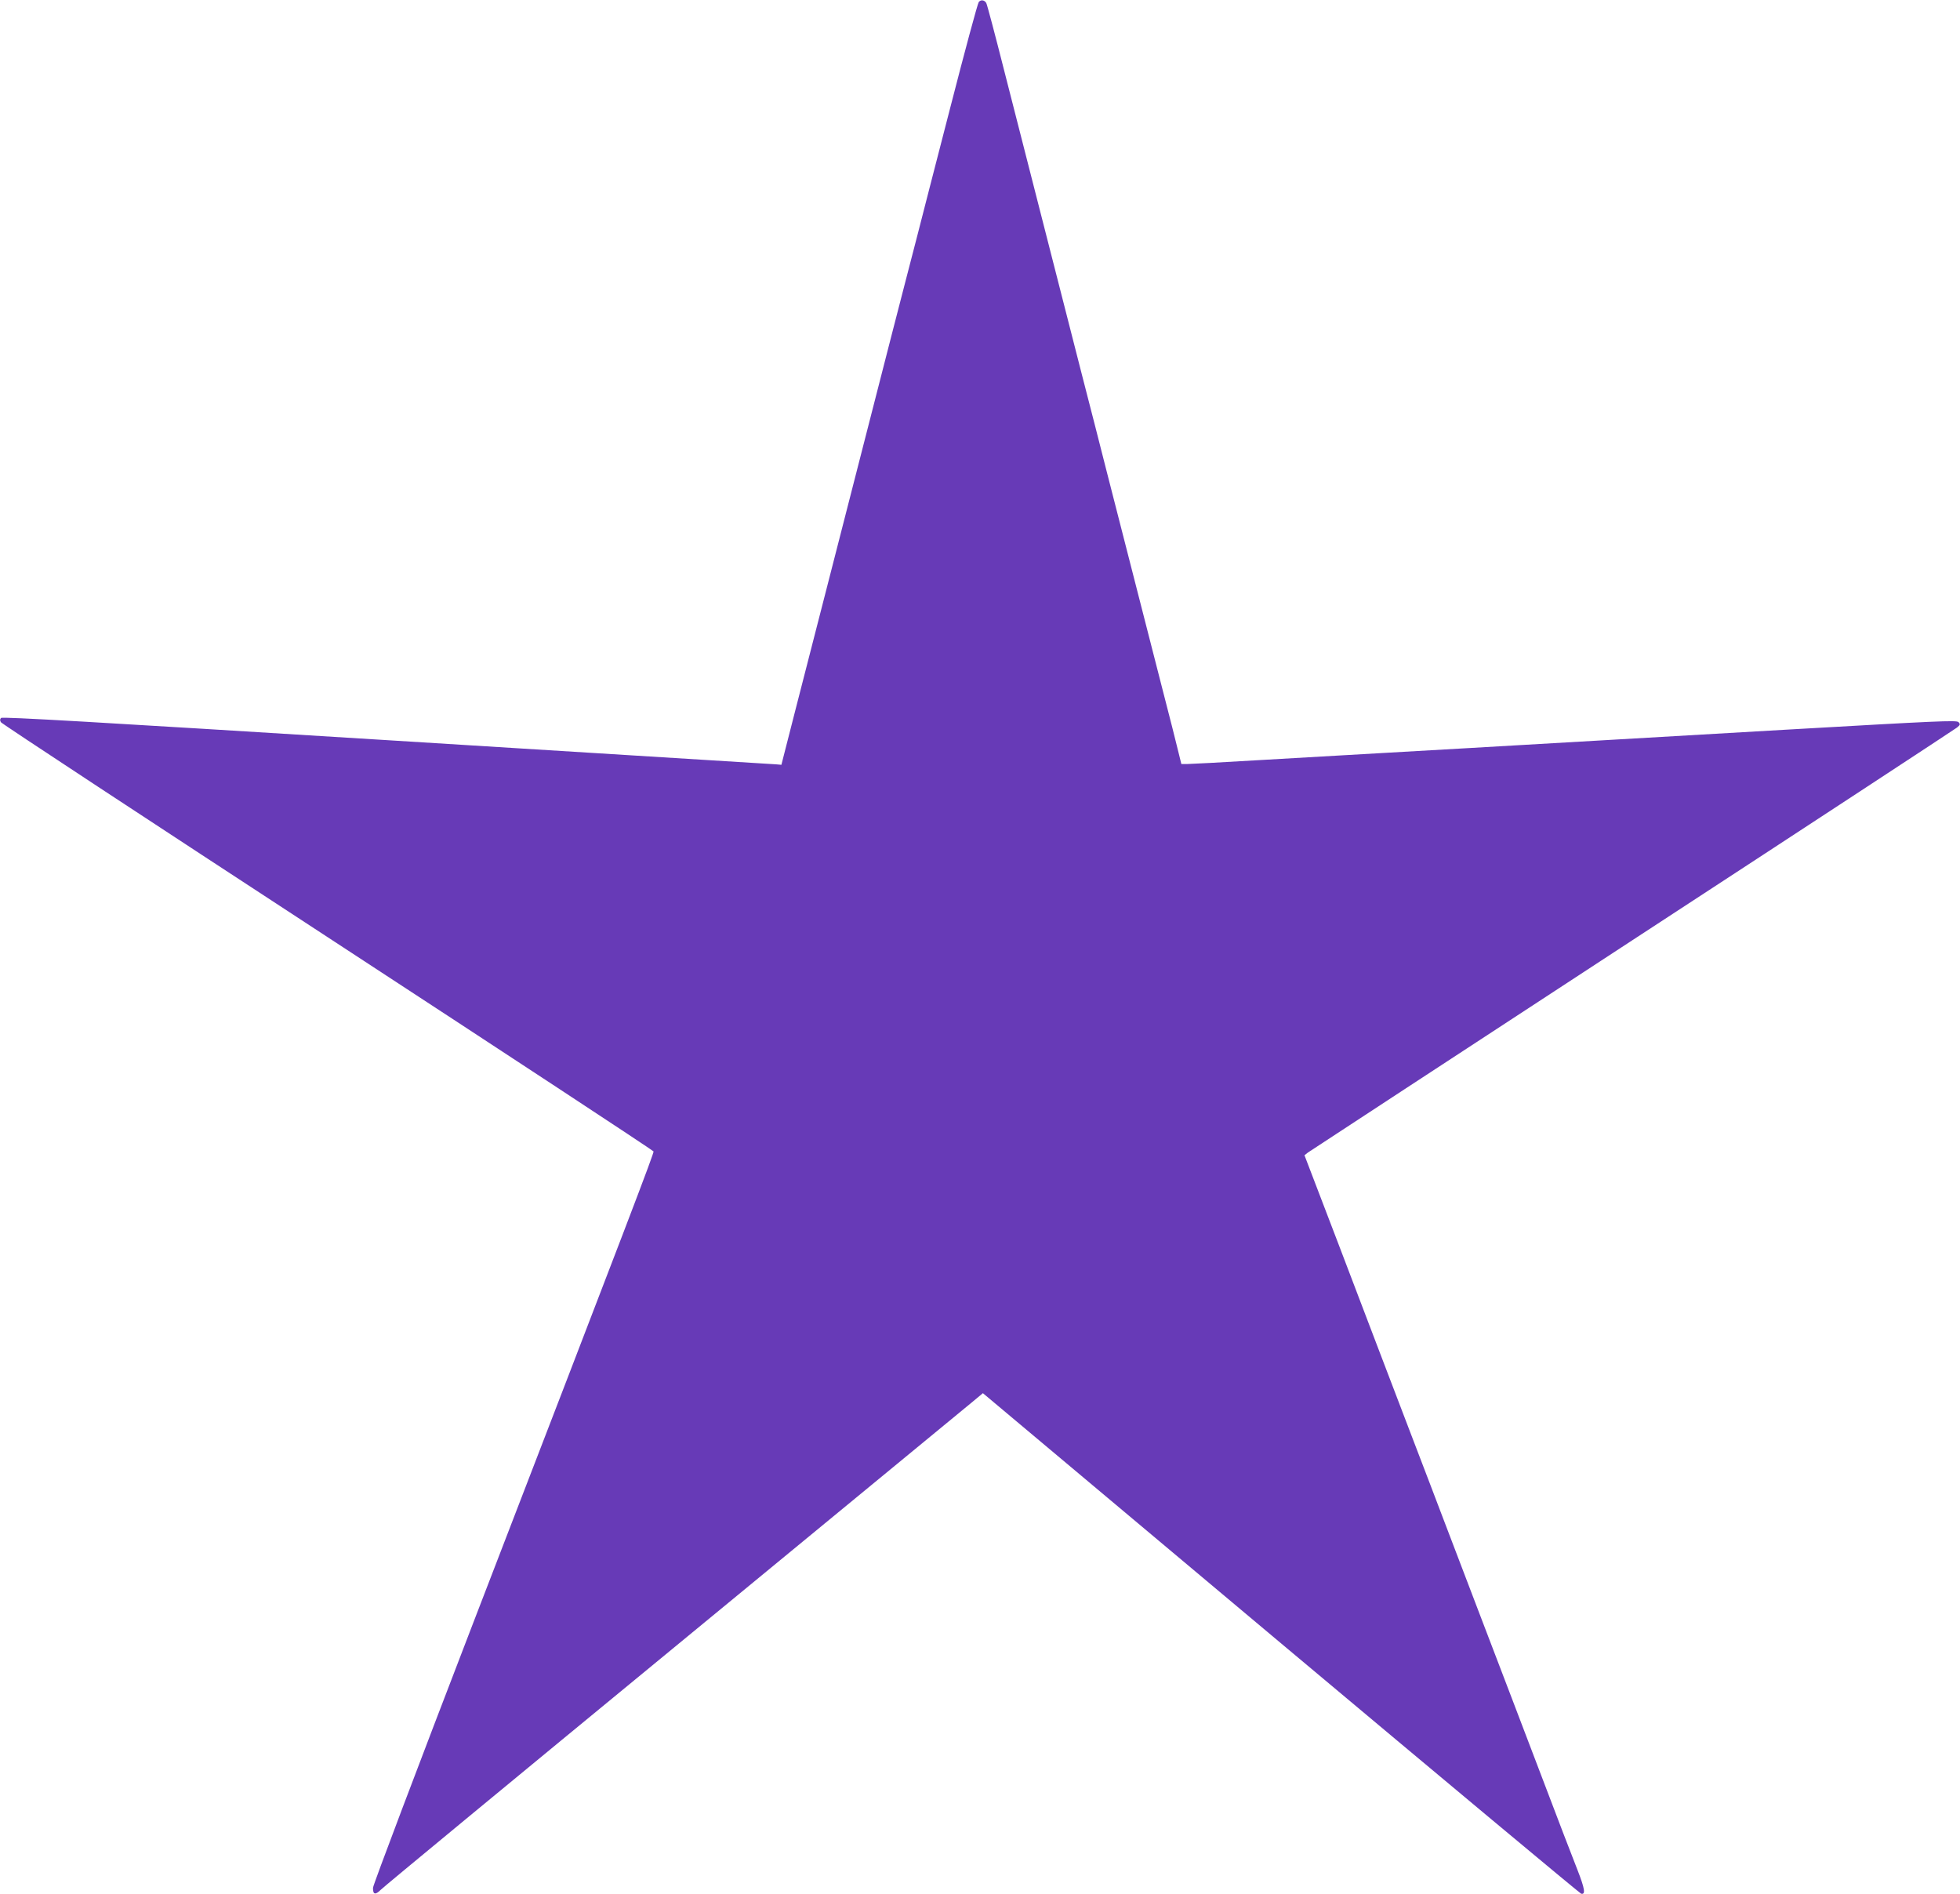<?xml version="1.0" standalone="no"?>
<!DOCTYPE svg PUBLIC "-//W3C//DTD SVG 20010904//EN"
 "http://www.w3.org/TR/2001/REC-SVG-20010904/DTD/svg10.dtd">
<svg version="1.0" xmlns="http://www.w3.org/2000/svg"
 width="1280pt" height="1237pt" viewBox="0 0 1280 1237"
 preserveAspectRatio="xMidYMid meet">
<g transform="translate(0,1237) scale(0.1,-0.1)"
fill="#673ab7" stroke="none">
<path d="M6392 12357 c-7 -8 -91 -319 -187 -693 -96 -373 -194 -751 -216 -839
-23 -88 -58 -225 -79 -305 -21 -80 -61 -235 -89 -345 -28 -110 -96 -373 -150
-585 -177 -690 -381 -1487 -476 -1855 l-92 -360 -34 3 c-19 1 -1163 72 -2542
158 -1897 118 -2511 154 -2520 145 -8 -8 -8 -16 -1 -28 5 -9 966 -641 2134
-1404 1169 -764 2126 -1393 2128 -1399 4 -10 -148 -408 -1176 -3075 -368 -956
-655 -1715 -656 -1734 -1 -45 15 -49 51 -13 15 16 872 724 1903 1572 1031 849
1910 1572 1952 1607 l77 64 1946 -1633 c1071 -898 1953 -1634 1961 -1636 30
-7 24 32 -24 155 -28 70 -135 349 -237 618 -103 270 -281 738 -397 1040 -116
303 -227 595 -248 650 -21 55 -115 303 -210 550 -95 248 -189 495 -210 550
-21 55 -138 361 -259 680 l-222 580 23 18 c13 9 966 633 2118 1386 1152 752
2106 1378 2120 1389 22 18 23 22 10 36 -13 13 -140 7 -1115 -49 -605 -35
-1536 -89 -2070 -120 -533 -30 -1160 -67 -1392 -80 -233 -14 -440 -25 -461
-25 l-37 0 -18 73 c-9 39 -61 245 -116 457 -92 361 -209 817 -356 1390 -34
135 -106 416 -160 625 -198 774 -369 1443 -506 1980 -60 237 -113 437 -118
445 -11 20 -35 24 -49 7z"/>
</g>
</svg>
